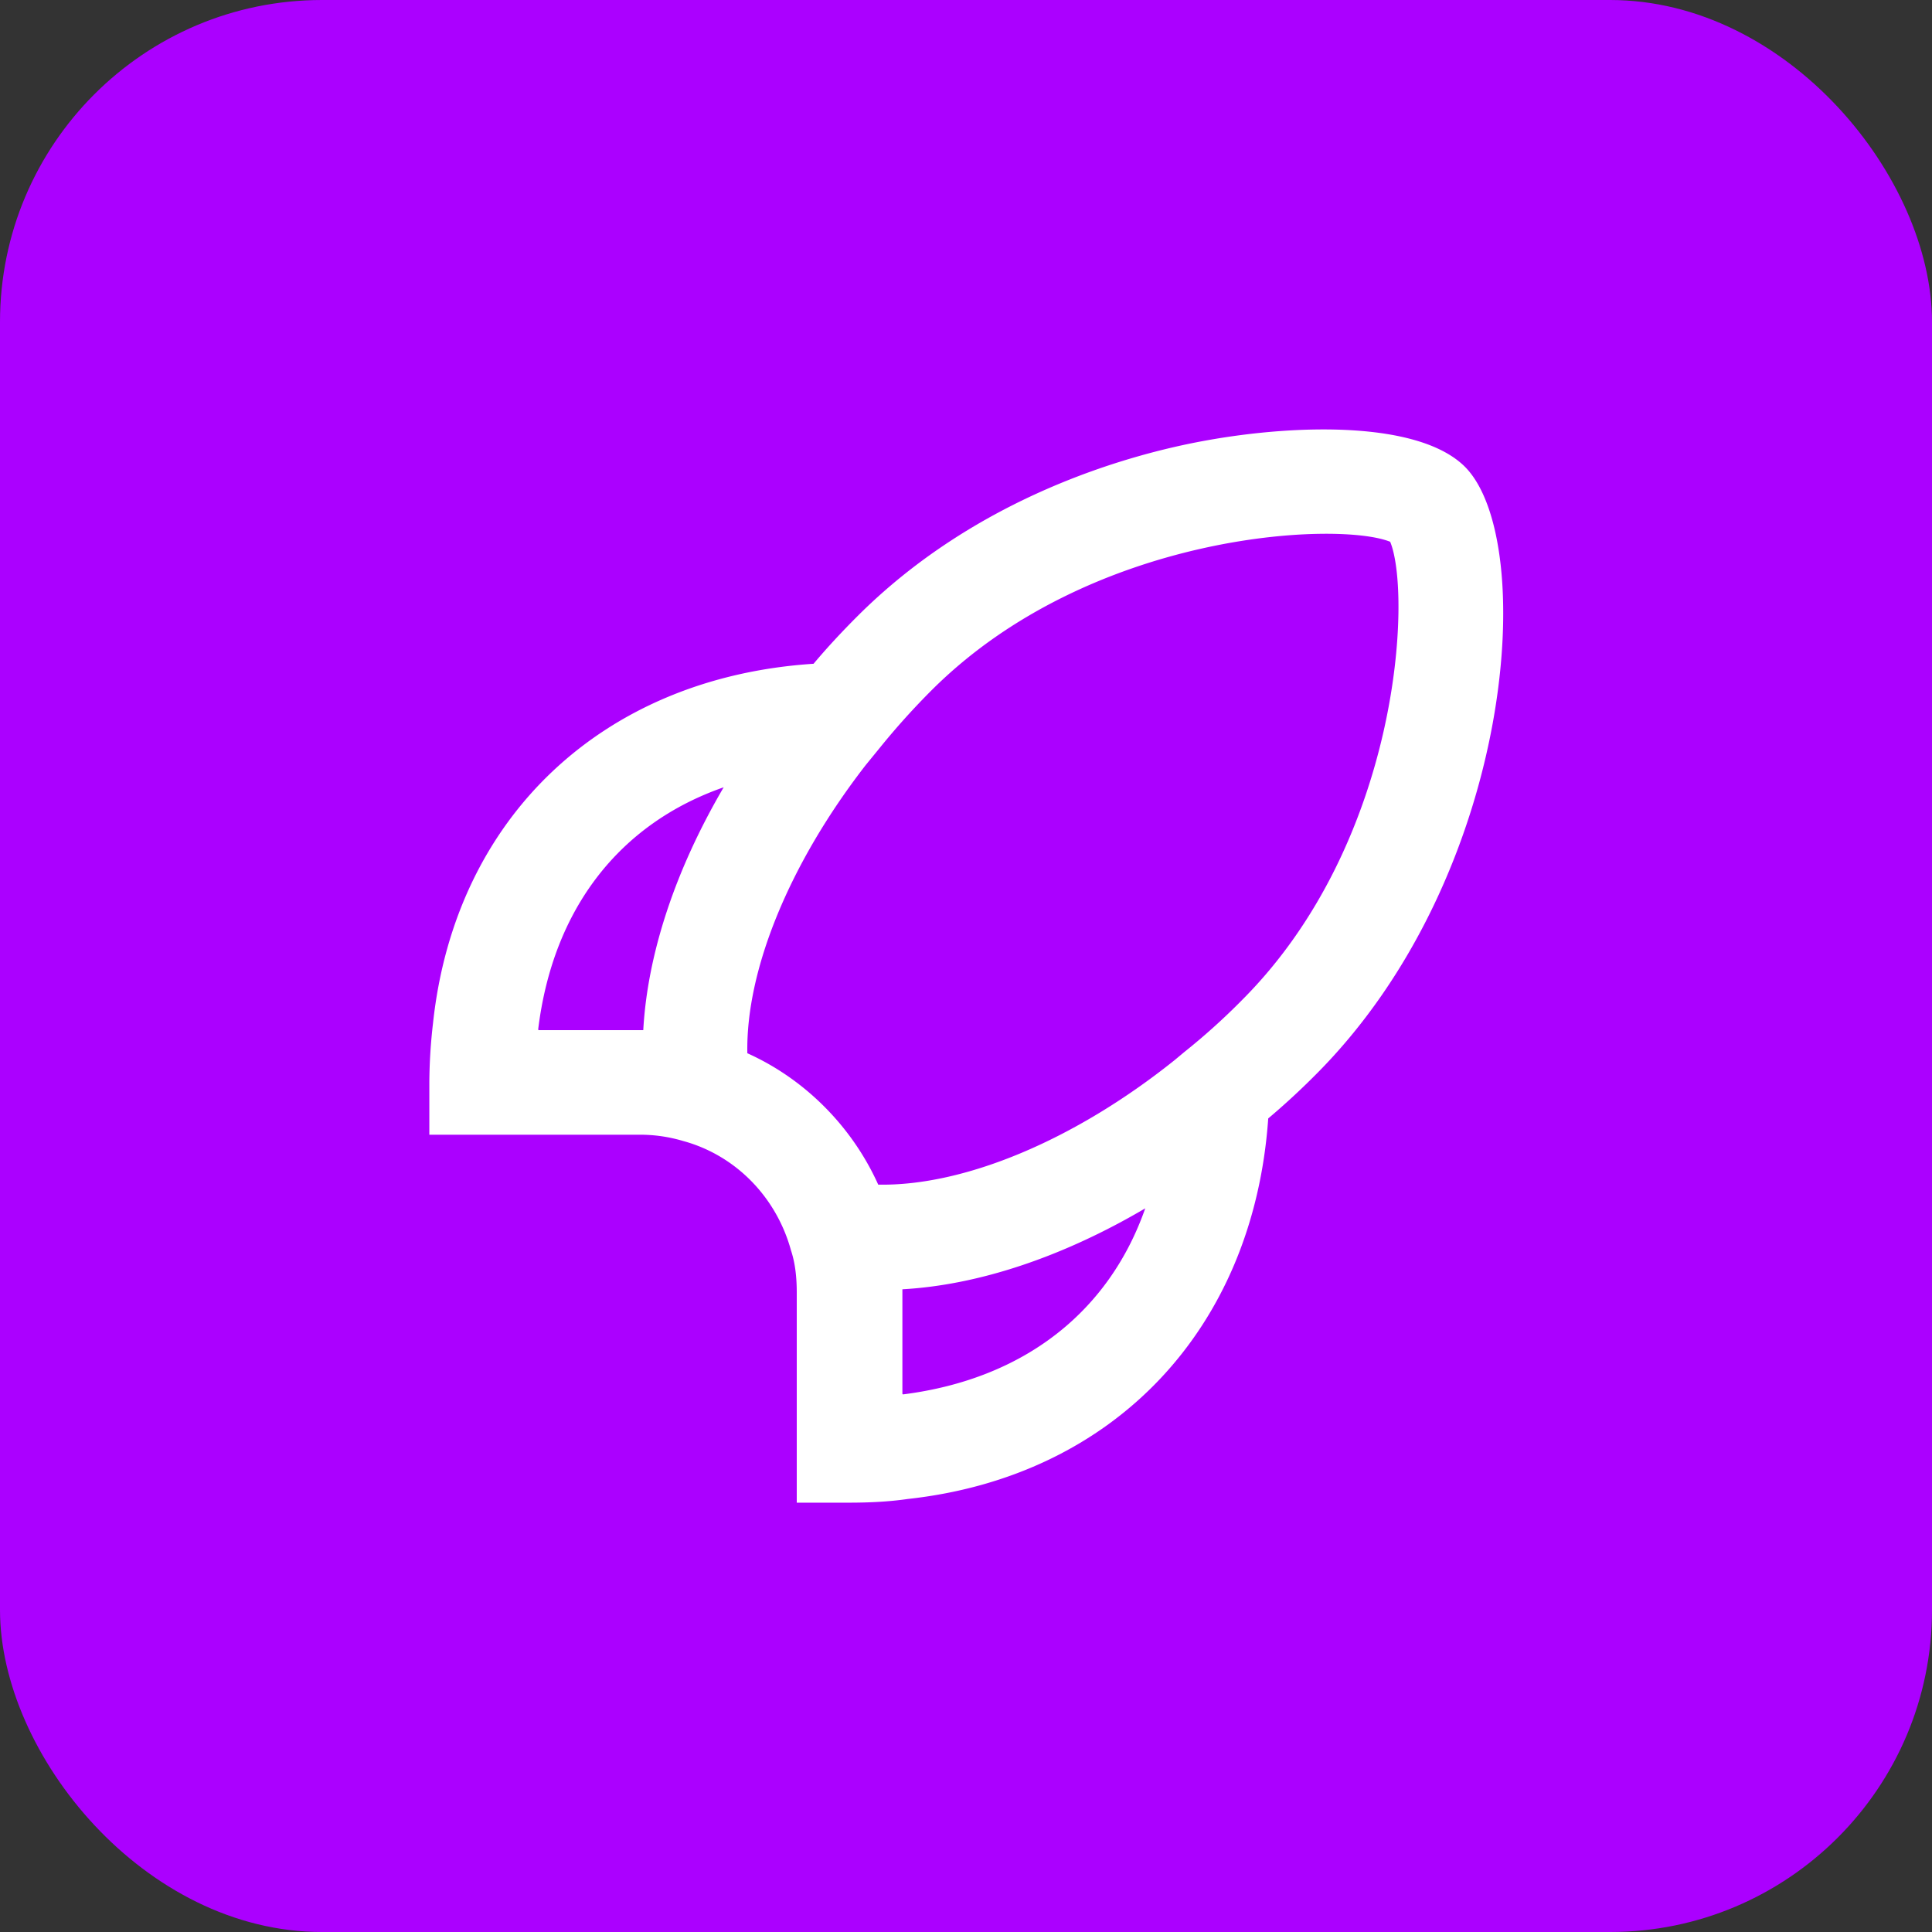 <svg xmlns="http://www.w3.org/2000/svg" width="90" height="90" fill="none" viewBox="0 0 90 90"><rect x="0" y="0" width="90" height="90" fill="#333333" stroke="none"/><rect width="90" height="90" fill="#AB00FF" rx="15"></rect><g clip-path="url(#a)"><path fill="#fff" d="M68.261 21.763c-2.13-2.155-7.835-2.008-12.046-1.249-3.698.661-10.725 2.645-16.284 8.203-.71.71-1.395 1.445-2.032 2.204-9.794.636-16.7 7.125-17.728 16.748A24.993 24.993 0 0 0 20 50.41v2.449h9.794c.71 0 1.372.098 2.033.294 2.424.66 4.334 2.595 5.02 5.093.195.587.269 1.249.269 1.959V70h2.448c.955 0 1.886-.049 2.718-.171 9.623-1.053 16.112-7.934 16.797-17.728a34.35 34.35 0 0 0 2.204-2.032c9.305-9.305 10.382-24.903 6.954-28.33l.025.024Zm-43.192 26.2c.685-5.632 3.795-9.599 8.643-11.288-2.253 3.844-3.55 7.762-3.746 11.312h-4.873l-.024-.024ZM42.037 64.93v-4.87c3.526-.196 7.444-1.494 11.313-3.771-1.69 4.824-5.657 7.958-11.288 8.668l-.025-.025Zm15.794-18.315a30.644 30.644 0 0 1-2.67 2.4l-.44.367c-4.677 3.746-9.819 5.877-13.81 5.803-1.224-2.718-3.428-4.922-6.097-6.121-.074-3.87 1.959-8.84 5.51-13.419l.66-.808a34.215 34.215 0 0 1 2.4-2.669c7.395-7.394 18.952-7.908 21.376-6.93 1.004 2.425.49 13.982-6.93 21.377Z"></path></g><defs><clipPath id="a"><path fill="#fff" d="M20 20h50.049v50H20z"></path></clipPath></defs></svg>